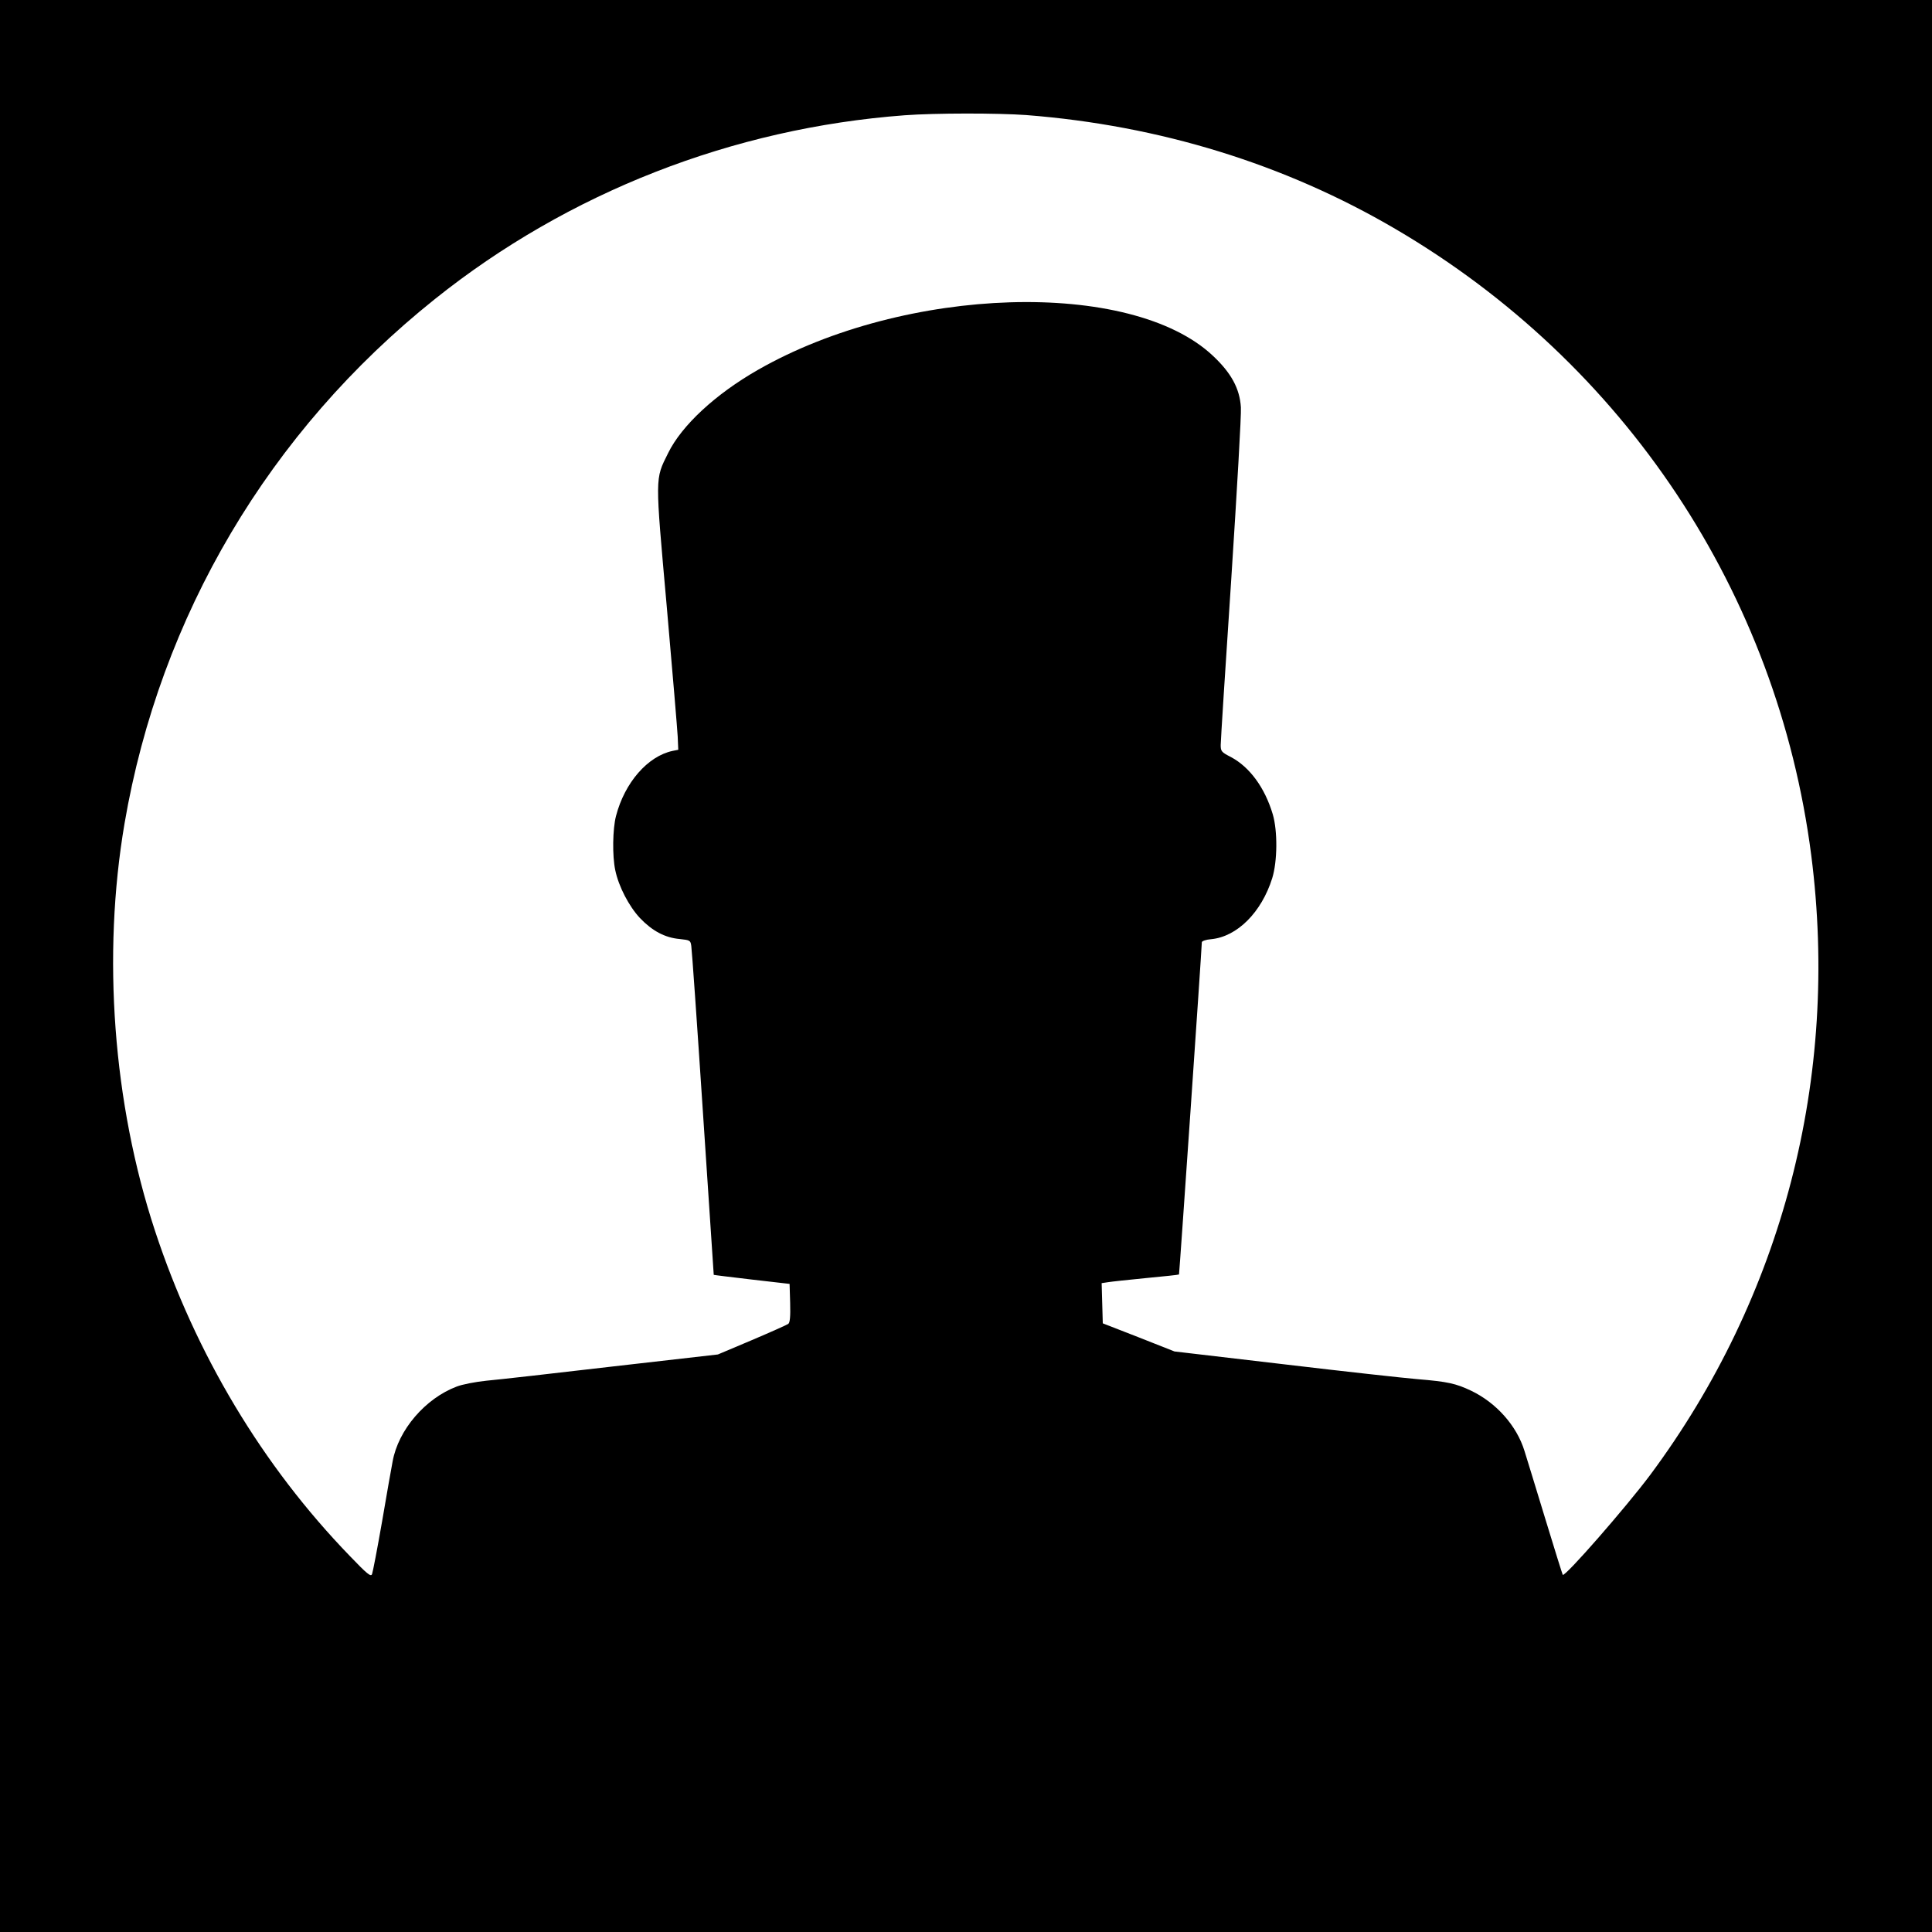 <?xml version="1.0" standalone="no"?>
<!DOCTYPE svg PUBLIC "-//W3C//DTD SVG 20010904//EN"
 "http://www.w3.org/TR/2001/REC-SVG-20010904/DTD/svg10.dtd">
<svg version="1.0" xmlns="http://www.w3.org/2000/svg"
 width="1024pt" height="1024pt" viewBox="0 0 1024 1024"
 preserveAspectRatio="xMidYMid meet">
<g transform="translate(0,1024) scale(0.1,-0.1)"
fill="#000000" stroke="none">
<path d="M0 5120 l0 -5120 5120 0 5120 0 0 5120 0 5120 -5120 0 -5120 0 0
-5120z m5441 4510 c705 -55 1367 -259 1954 -603 1218 -713 2026 -1931 2205
-3320 151 -1177 -152 -2341 -854 -3285 -128 -171 -451 -541 -463 -529 -2 3
-44 137 -93 298 -49 162 -99 323 -110 359 -41 133 -149 255 -283 319 -80 38
-124 48 -282 61 -72 6 -391 41 -710 79 l-580 68 -190 75 -190 74 -3 107 -3
106 33 5 c18 3 110 13 203 22 94 9 172 17 174 19 2 3 119 1702 121 1761 0 6
22 14 49 16 138 13 267 142 324 323 28 90 29 251 3 339 -42 141 -122 250 -221
303 -51 26 -55 31 -55 64 0 20 25 416 56 880 30 464 54 874 51 910 -6 99 -51
182 -148 273 -434 409 -1631 372 -2411 -74 -226 -129 -405 -295 -477 -442 -70
-141 -69 -115 -7 -813 30 -341 56 -651 58 -689 l3 -70 -30 -6 c-132 -28 -254
-168 -300 -345 -18 -69 -20 -212 -4 -287 18 -87 73 -192 131 -254 65 -68 132
-104 210 -111 55 -6 58 -7 62 -37 3 -17 31 -416 62 -886 31 -470 57 -856 57
-857 1 -1 92 -12 202 -25 l200 -23 3 -101 c2 -73 -1 -104 -10 -111 -7 -5 -94
-44 -193 -86 l-180 -76 -560 -64 c-308 -36 -608 -70 -666 -75 -59 -6 -130 -20
-158 -31 -167 -63 -310 -230 -340 -397 -6 -32 -32 -176 -56 -319 -25 -143 -49
-268 -53 -278 -6 -16 -25 -1 -117 95 -464 479 -819 1072 -1034 1726 -222 675
-280 1458 -161 2157 188 1100 768 2079 1644 2779 707 566 1580 907 2491 975
163 12 492 12 646 1z"/>
</g>
</svg>
